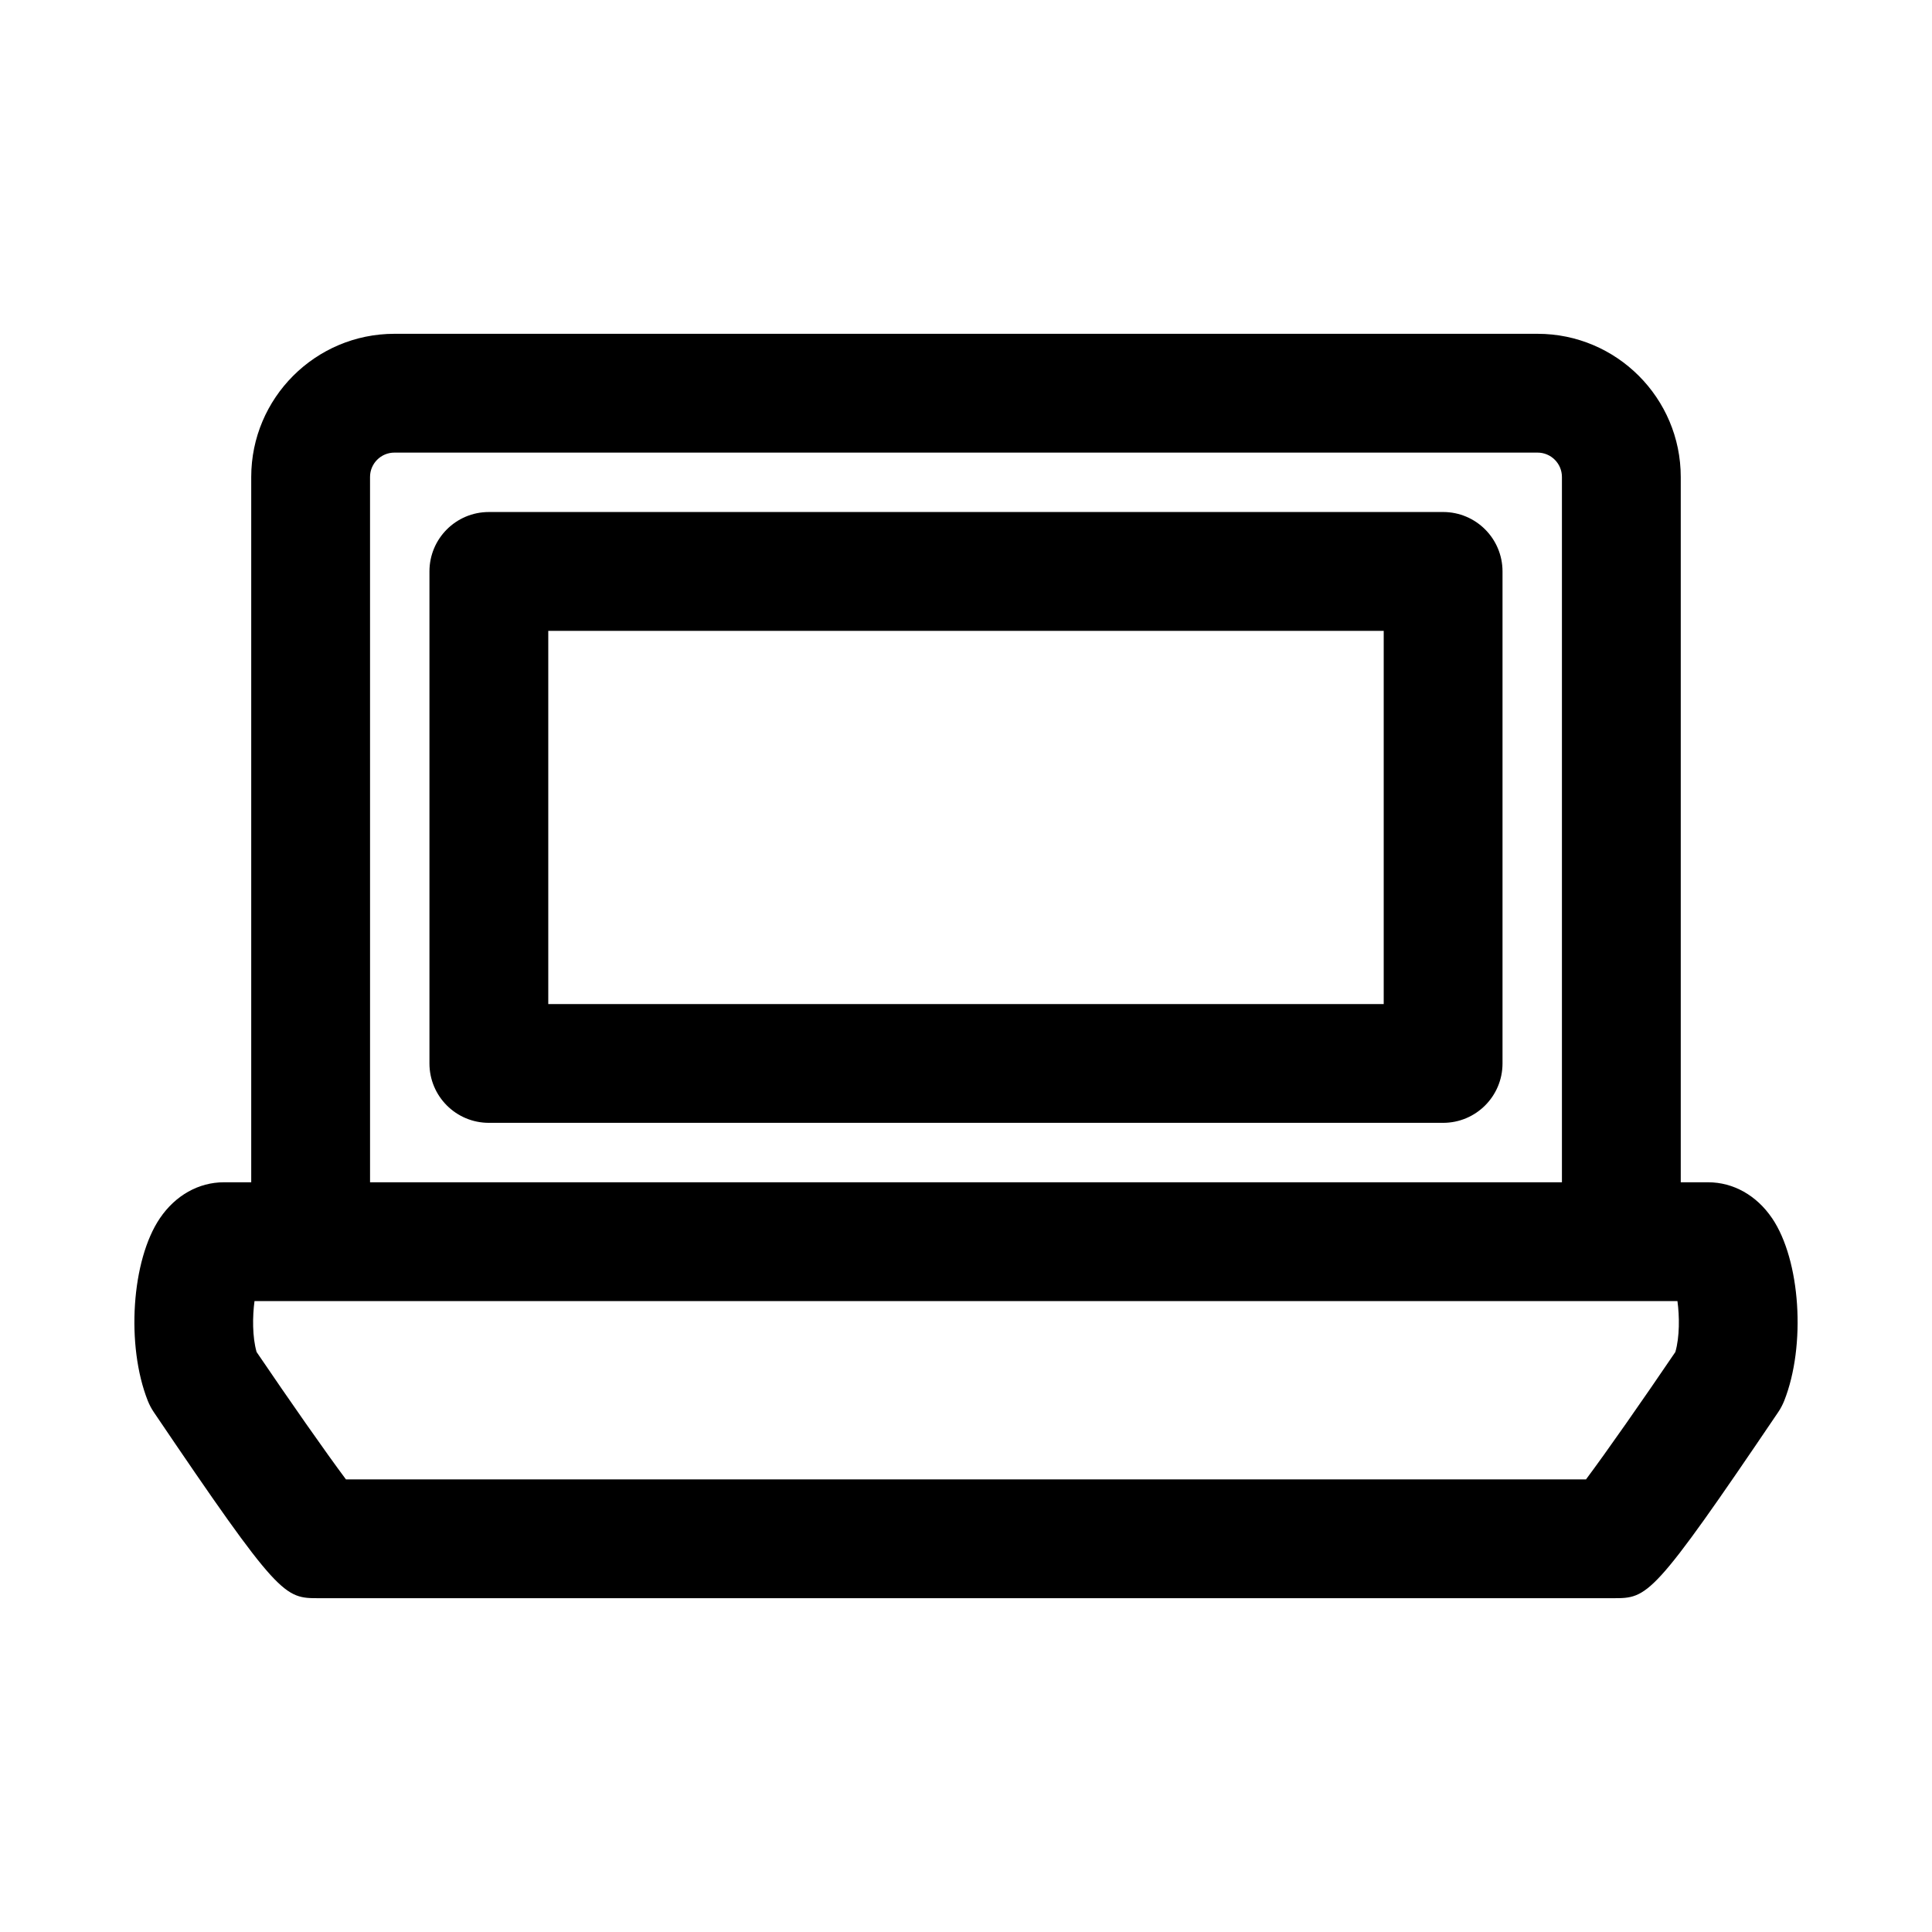 <?xml version="1.0" encoding="UTF-8"?>
<!-- Uploaded to: SVG Repo, www.svgrepo.com, Generator: SVG Repo Mixer Tools -->
<svg fill="#000000" width="800px" height="800px" version="1.1" viewBox="144 144 512 512" xmlns="http://www.w3.org/2000/svg">
 <g>
  <path d="m526.44 279.69h-252.89c-8.703 0-15.742 7.051-15.742 15.742v130.39c0 8.695 7.043 15.742 15.742 15.742h252.89c8.703 0 15.742-7.051 15.742-15.742v-130.39c0-8.695-7.043-15.746-15.746-15.746zm-15.742 130.4h-221.4v-98.906h221.4z"/>
  <path d="m613.62 466.84c-4.106-6.059-10.285-9.523-16.941-9.523h-7.262v-186.91c0-20.926-17.02-37.945-37.945-37.945h-302.95c-20.926 0-37.945 17.02-37.945 37.945v186.91h-7.258c-6.656 0-12.84 3.469-16.941 9.523-7.535 11.109-9.023 33.734-3.199 48.418 0.43 1.055 0.953 2.059 1.598 3.004 33.332 49.277 34.516 49.277 43.742 49.277h342.96c9.227 0 10.41 0 43.742-49.277 0.645-0.945 1.168-1.953 1.598-3.004 5.828-14.684 4.336-37.309-3.195-48.418zm-377.94 69.211c-5.289-7.066-15.129-21.148-23.676-33.75-1.152-3.973-1.105-9.488-0.555-13.5h377.09c0.555 4.012 0.602 9.523-0.555 13.5-8.547 12.602-18.387 26.684-23.676 33.75zm6.383-265.65c0-3.559 2.891-6.457 6.457-6.457h302.95c3.566 0 6.457 2.898 6.457 6.457v186.91h-315.86z"/>
 </g>
</svg>